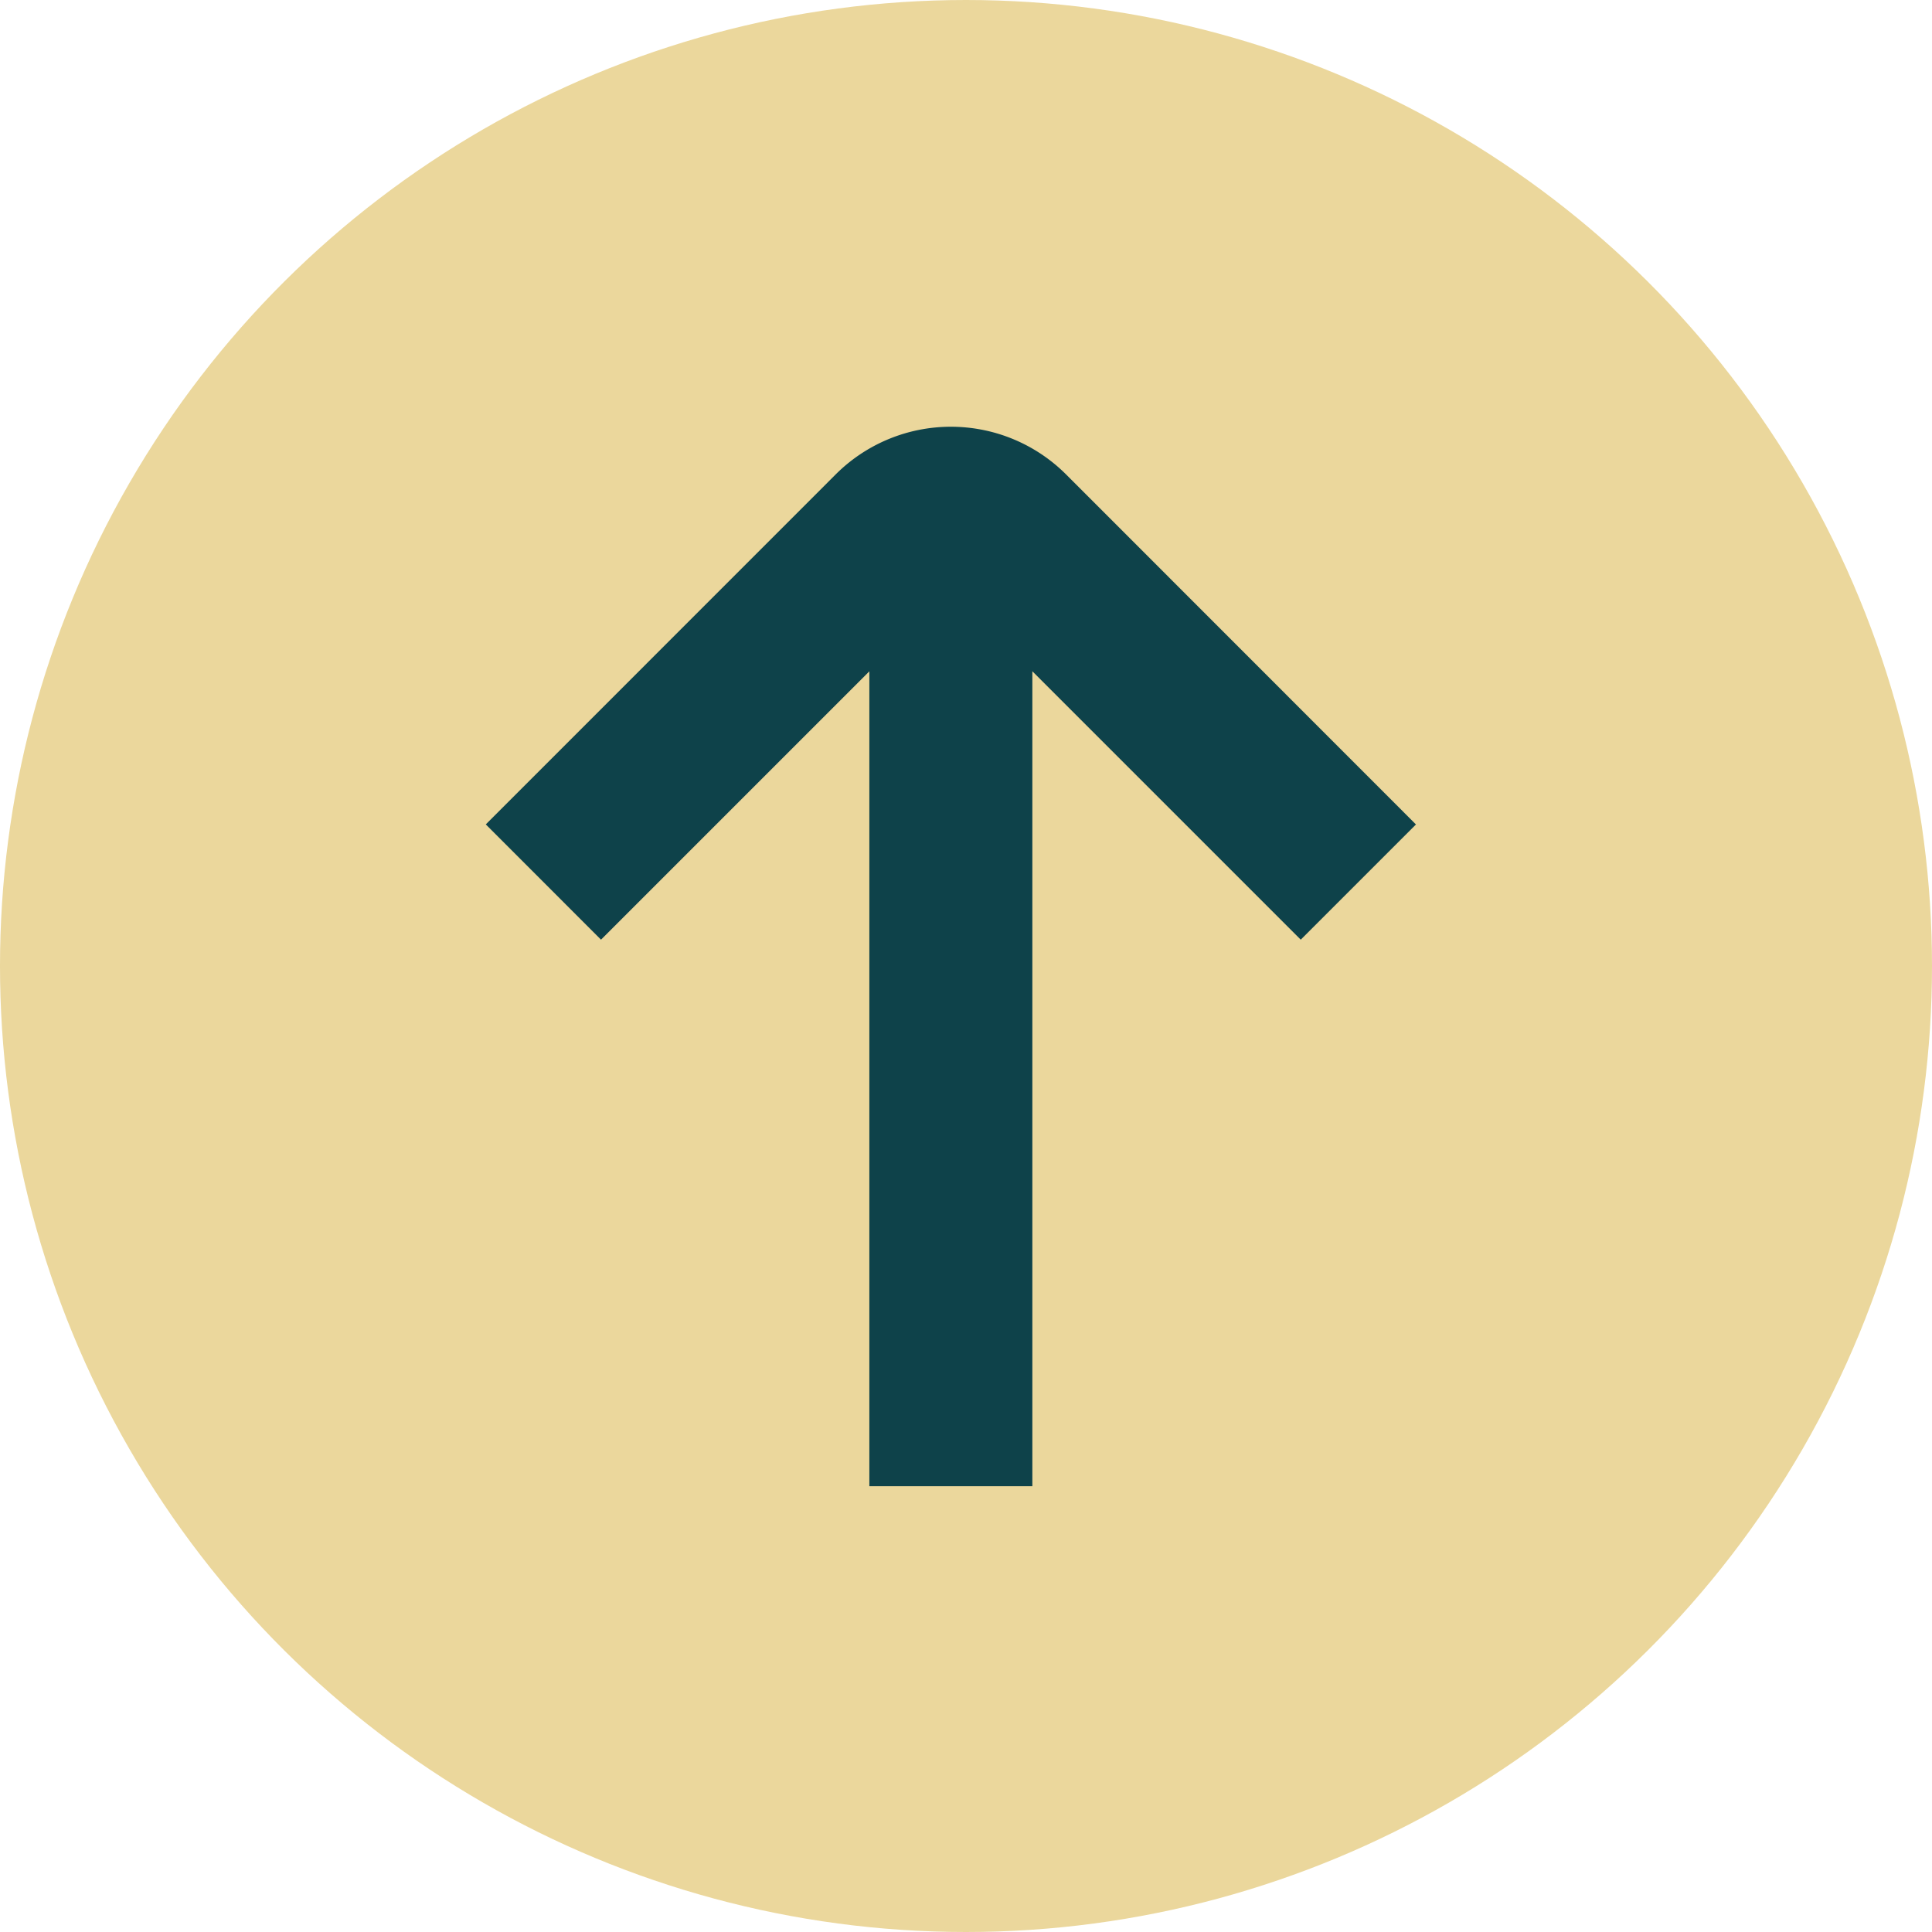 <svg xmlns="http://www.w3.org/2000/svg" width="38" height="38" viewBox="0 0 38 38">
  <g id="Group_99" data-name="Group 99" transform="translate(-1844.89 475.89) rotate(-90)">
    <g id="Group_98" data-name="Group 98" transform="translate(438 1845)">
      <circle id="Ellipse_1" data-name="Ellipse 1" cx="19" cy="19" r="19" transform="translate(-0.11 -0.11)" fill="#ebd79c"/>
    </g>
    <path id="arrow-small-right" d="M24.9,13.174,18.017,6.293,15.75,8.559l5.278,5.278H5v3.206H21.029L15.75,22.322l2.266,2.266L24.9,17.707A3.206,3.206,0,0,0,24.9,13.174Z" transform="translate(441.658 1848.152)" fill="#0e424a"/>
  </g>
</svg>
